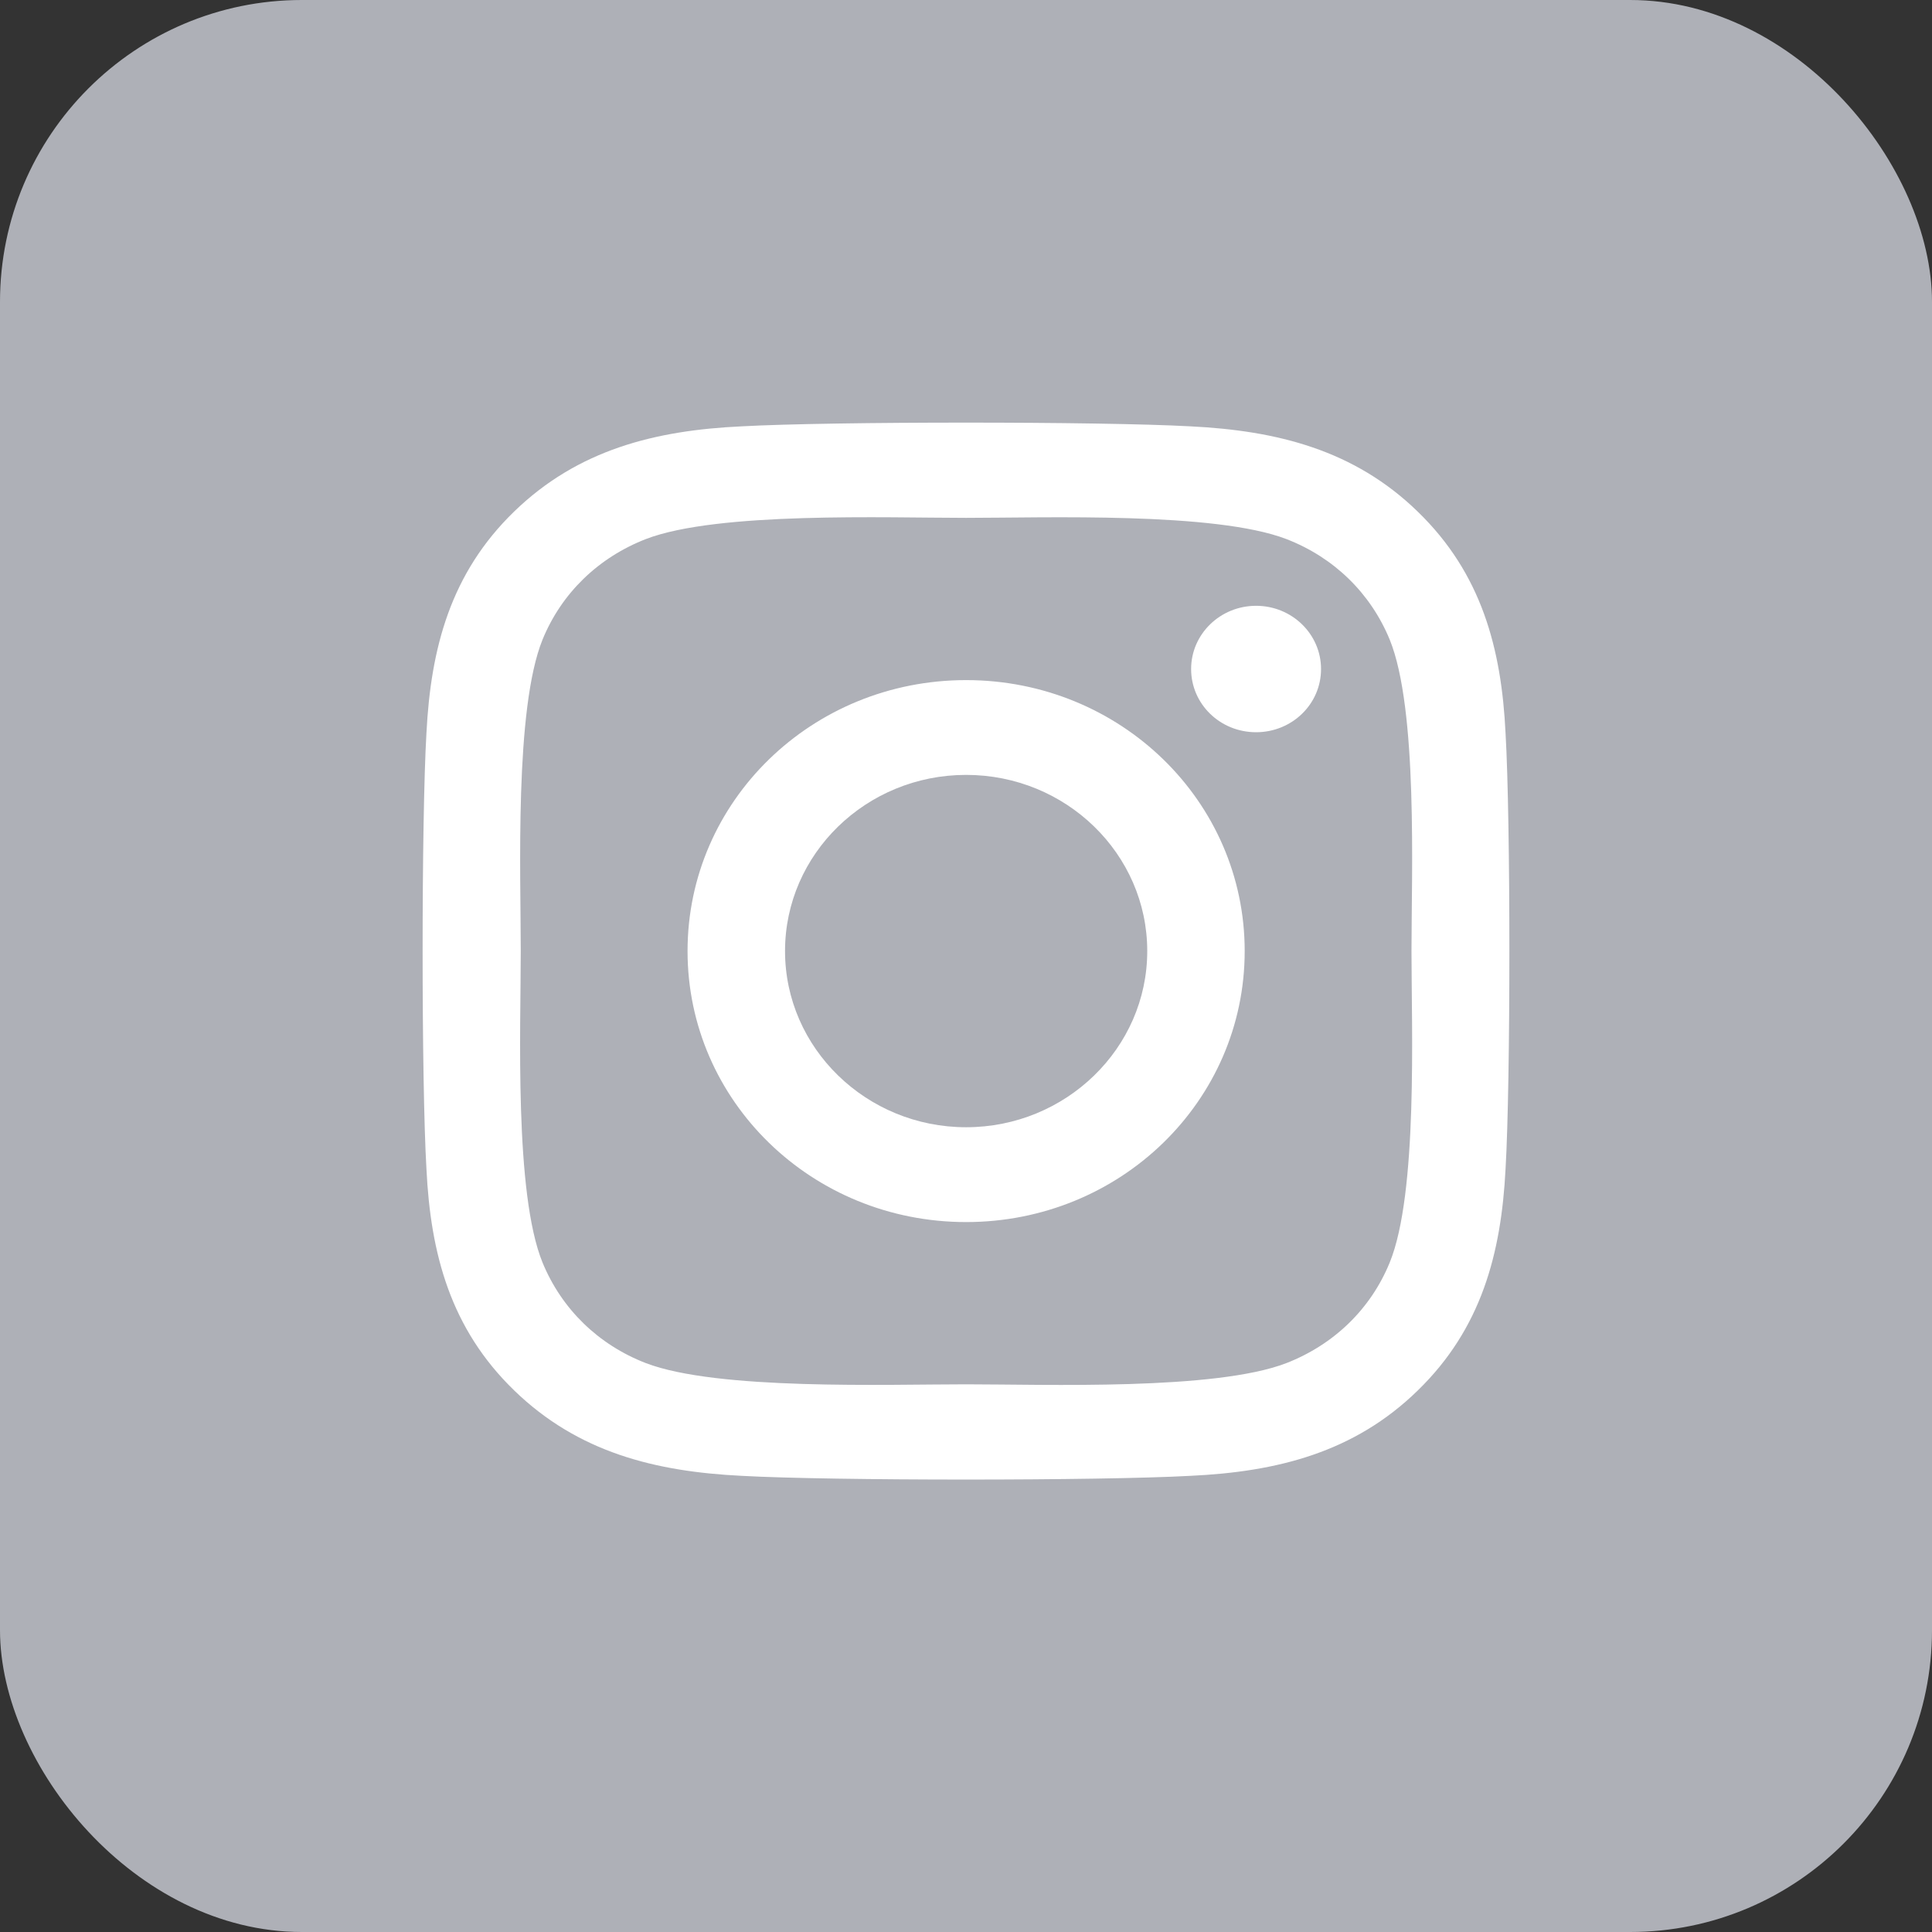 <?xml version="1.0" encoding="UTF-8"?>
<svg width="48px" height="48px" viewBox="0 0 48 48" version="1.1" xmlns="http://www.w3.org/2000/svg" xmlns:xlink="http://www.w3.org/1999/xlink">
    <rect x="0" y="0" width="48" height="48" fill="#333333" stroke="none"/>
    <!-- Generator: Sketch 54.1 (76490) - https://sketchapp.com -->
    <title>instagram</title>
    <desc>Created with Sketch.</desc>
    <g id="Page-1" stroke="none" stroke-width="1" fill="none" fill-rule="evenodd">
        <g id="Lemon-Squad-landing-page" transform="translate(-1415, -2389)">
            <g id="Group-2" transform="translate(961, 2166)">
                <g id="social" transform="translate(328, 223)">
                    <g id="instagram" transform="translate(126, 0)">
                        <rect id="Rectangle" fill="#AEB0B7" x="0" y="0" width="48" height="48" rx="7.5"></rect>
                        <path d="M24.003,16.897 C20.172,16.897 17.082,19.903 17.082,23.629 C17.082,27.356 20.172,30.362 24.003,30.362 C27.834,30.362 30.924,27.356 30.924,23.629 C30.924,19.903 27.834,16.897 24.003,16.897 Z M24.003,28.006 C21.527,28.006 19.504,26.043 19.504,23.629 C19.504,21.215 21.521,19.252 24.003,19.252 C26.485,19.252 28.503,21.215 28.503,23.629 C28.503,26.043 26.479,28.006 24.003,28.006 L24.003,28.006 Z M32.821,16.622 C32.821,17.495 32.098,18.192 31.207,18.192 C30.31,18.192 29.593,17.489 29.593,16.622 C29.593,15.754 30.316,15.051 31.207,15.051 C32.098,15.051 32.821,15.754 32.821,16.622 Z M37.405,18.215 C37.303,16.112 36.809,14.249 35.225,12.713 C33.647,11.178 31.731,10.698 29.569,10.592 C27.34,10.469 20.66,10.469 18.431,10.592 C16.275,10.692 14.36,11.172 12.775,12.708 C11.191,14.243 10.703,16.106 10.595,18.209 C10.468,20.377 10.468,26.875 10.595,29.043 C10.697,31.147 11.191,33.01 12.775,34.545 C14.36,36.081 16.269,36.561 18.431,36.667 C20.66,36.79 27.34,36.79 29.569,36.667 C31.731,36.567 33.647,36.086 35.225,34.545 C36.803,33.01 37.297,31.147 37.405,29.043 C37.532,26.875 37.532,20.383 37.405,18.215 Z M34.526,31.37 C34.056,32.518 33.147,33.403 31.96,33.866 C30.183,34.551 25.967,34.393 24.003,34.393 C22.039,34.393 17.817,34.545 16.046,33.866 C14.865,33.409 13.956,32.524 13.48,31.37 C12.775,29.641 12.938,25.54 12.938,23.629 C12.938,21.719 12.781,17.612 13.48,15.889 C13.95,14.741 14.859,13.856 16.046,13.393 C17.823,12.708 22.039,12.866 24.003,12.866 C25.967,12.866 30.189,12.713 31.96,13.393 C33.141,13.85 34.05,14.735 34.526,15.889 C35.231,17.618 35.068,21.719 35.068,23.629 C35.068,25.54 35.231,29.647 34.526,31.37 Z" fill="#FFFFFF" fill-rule="nonzero"></path>
                    </g>
                </g>
            </g>
        </g>
    </g>
</svg>